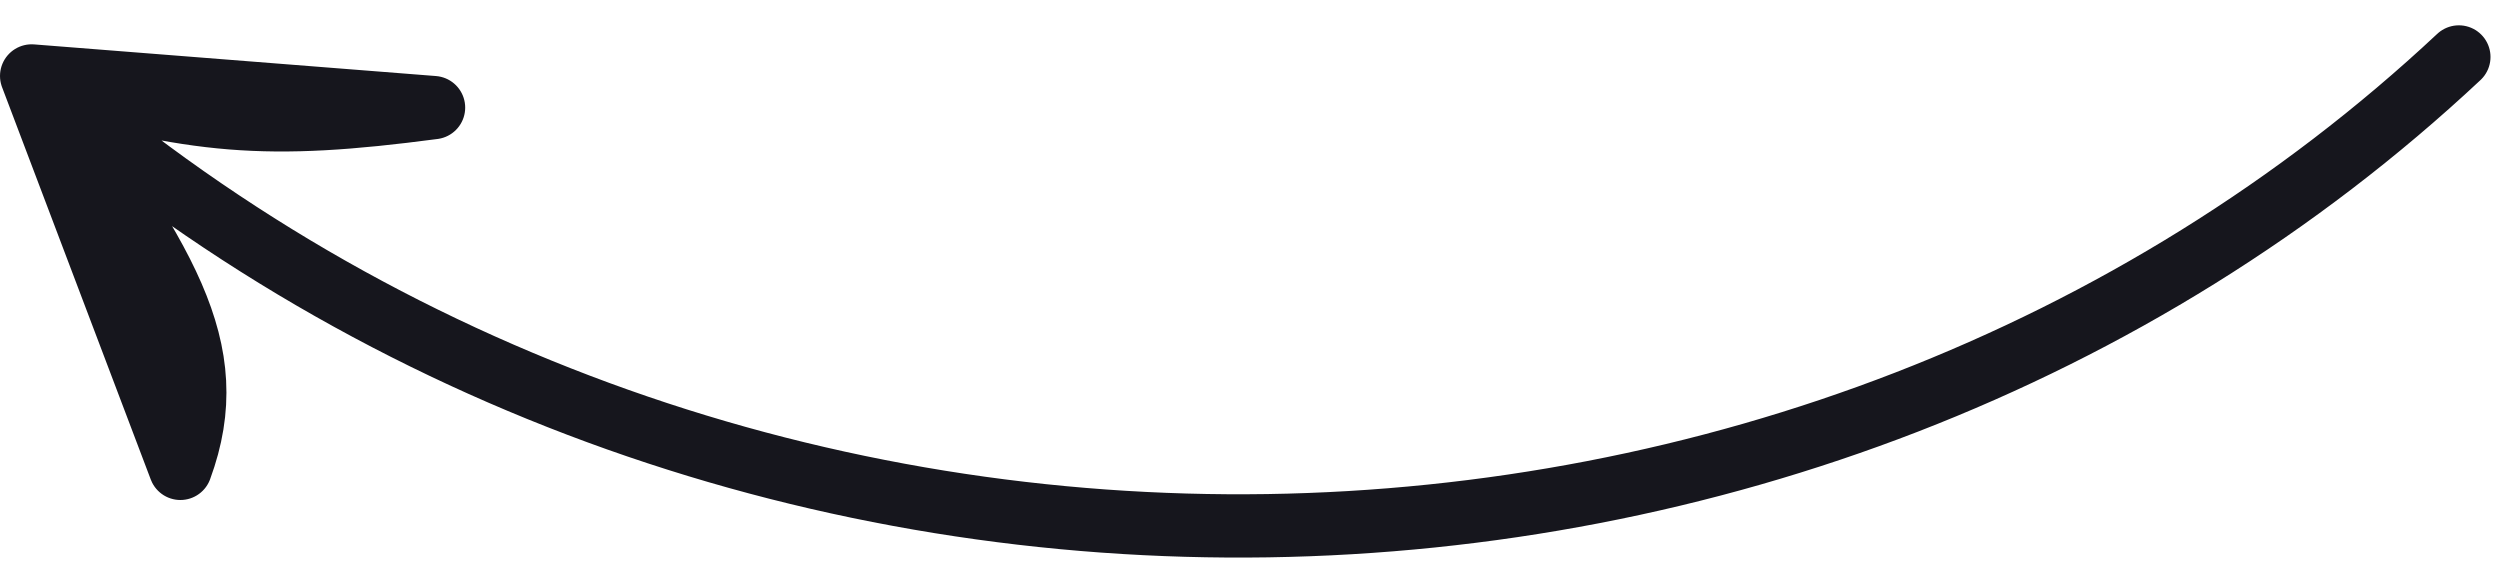 <svg xmlns="http://www.w3.org/2000/svg" viewBox="0 0 79 18" width="79" height="18"><style>.a{fill:none;stroke:#16161d;stroke-linecap:round;stroke-linejoin:round;stroke-width:2}</style><path fill-rule="evenodd" class="a" d="m77.7 1.8c-20.4 19.1-54.4 20.2-76.7 0.6m0 0c4.2 5.8 6.1 8.6 4.7 12.4zm0 0c5.2 1.5 7.4 1.7 12.7 1z"></path></svg>